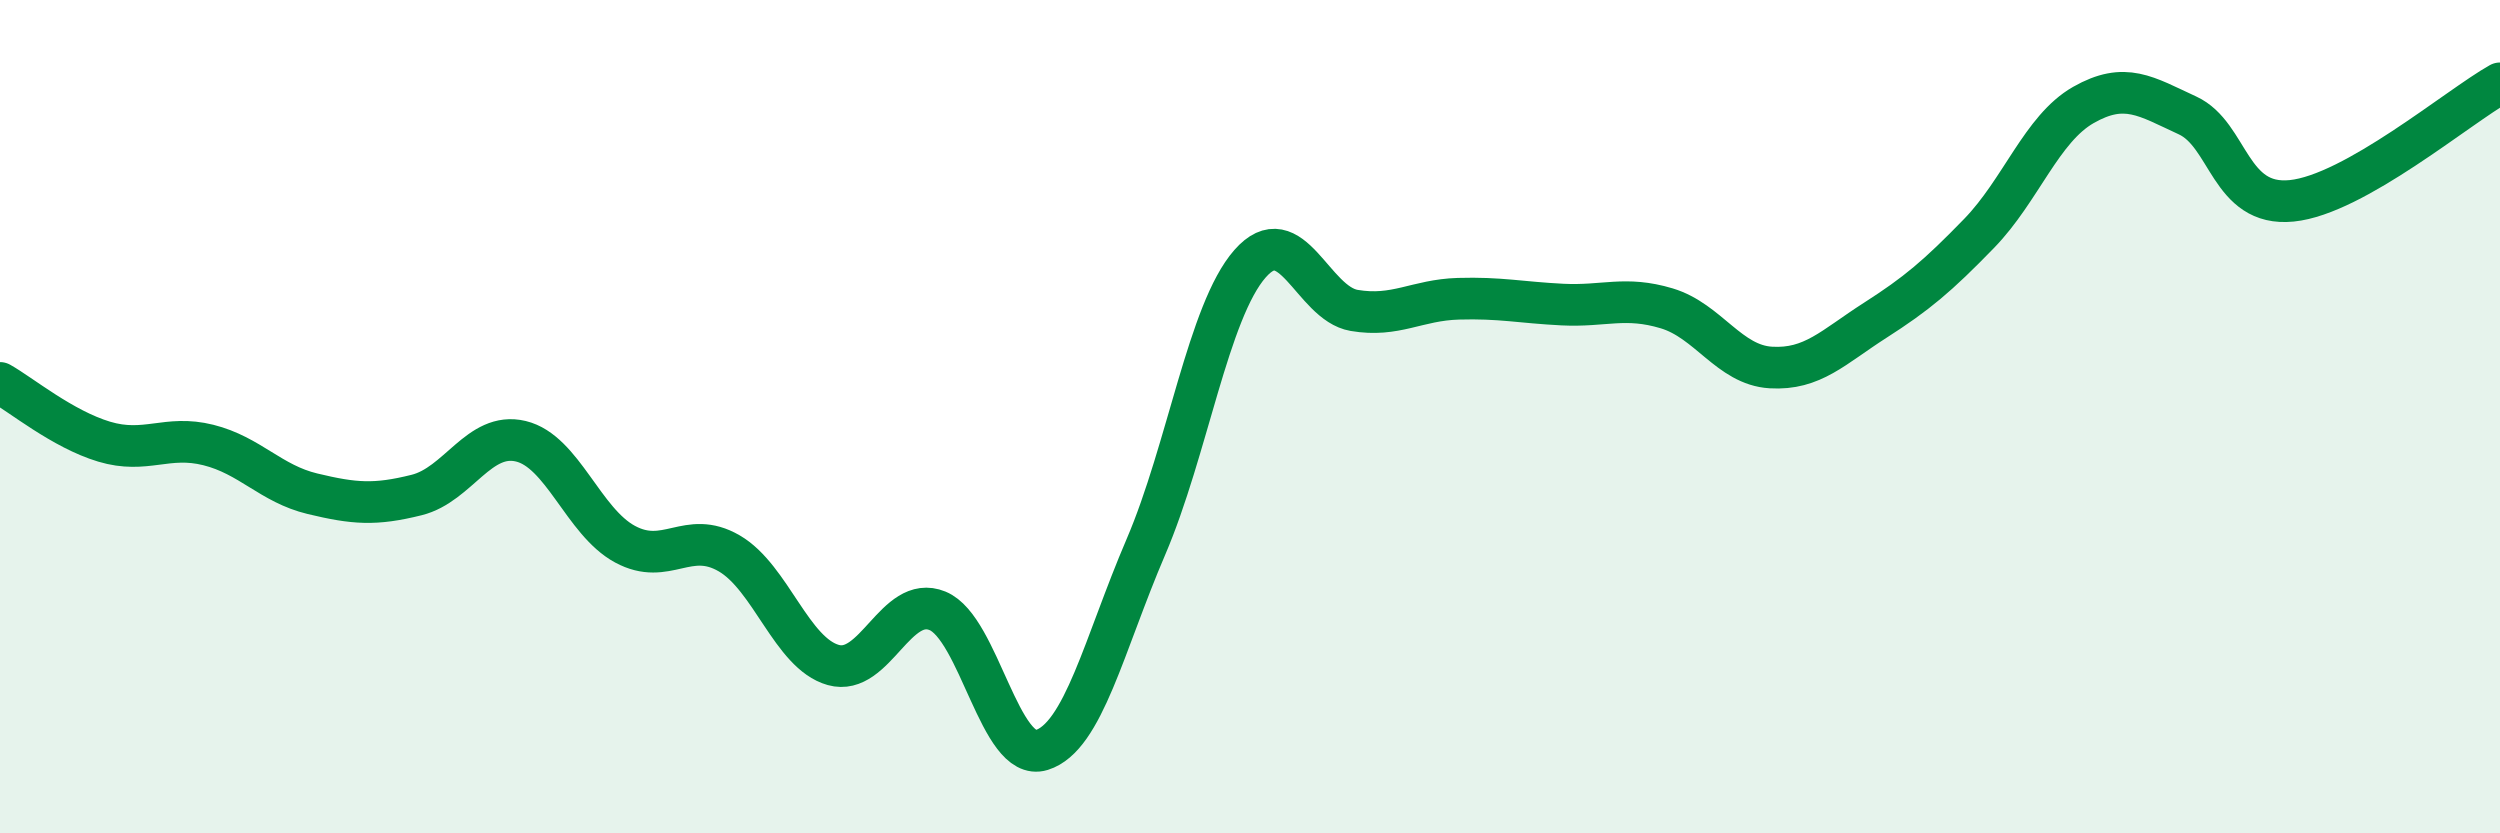 
    <svg width="60" height="20" viewBox="0 0 60 20" xmlns="http://www.w3.org/2000/svg">
      <path
        d="M 0,9.19 C 0.5,9.47 1.5,10.3 2.5,10.6 C 3.5,10.9 4,10.43 5,10.68 C 6,10.93 6.5,11.61 7.5,11.85 C 8.5,12.09 9,12.13 10,11.88 C 11,11.63 11.5,10.35 12.5,10.59 C 13.5,10.83 14,12.52 15,13.06 C 16,13.6 16.5,12.7 17.5,13.28 C 18.5,13.86 19,15.68 20,15.96 C 21,16.24 21.5,14.25 22.5,14.66 C 23.5,15.07 24,18.31 25,18 C 26,17.69 26.5,15.46 27.5,13.13 C 28.5,10.8 29,7.47 30,6.33 C 31,5.19 31.5,7.28 32.5,7.45 C 33.5,7.62 34,7.2 35,7.17 C 36,7.14 36.5,7.26 37.5,7.31 C 38.5,7.36 39,7.1 40,7.4 C 41,7.7 41.5,8.76 42.5,8.82 C 43.5,8.88 44,8.33 45,7.69 C 46,7.05 46.5,6.63 47.5,5.6 C 48.5,4.57 49,3.09 50,2.52 C 51,1.95 51.5,2.31 52.5,2.77 C 53.5,3.23 53.5,4.97 55,4.82 C 56.5,4.67 59,2.56 60,2L60 20L0 20Z"
        fill="#008740"
        opacity="0.1"
        stroke-linecap="round"
        stroke-linejoin="round"
      />
      <path
        d="M 0,9.19 C 0.5,9.47 1.5,10.3 2.5,10.6 C 3.5,10.9 4,10.43 5,10.68 C 6,10.93 6.5,11.61 7.5,11.85 C 8.5,12.09 9,12.13 10,11.88 C 11,11.63 11.5,10.35 12.5,10.59 C 13.5,10.83 14,12.52 15,13.06 C 16,13.6 16.5,12.7 17.5,13.28 C 18.5,13.86 19,15.68 20,15.96 C 21,16.24 21.5,14.25 22.5,14.66 C 23.5,15.07 24,18.31 25,18 C 26,17.69 26.5,15.46 27.5,13.13 C 28.5,10.8 29,7.47 30,6.33 C 31,5.19 31.5,7.28 32.5,7.45 C 33.5,7.62 34,7.2 35,7.17 C 36,7.14 36.5,7.26 37.5,7.31 C 38.5,7.36 39,7.1 40,7.4 C 41,7.7 41.5,8.76 42.5,8.82 C 43.5,8.88 44,8.33 45,7.69 C 46,7.05 46.5,6.63 47.5,5.6 C 48.5,4.57 49,3.09 50,2.52 C 51,1.95 51.5,2.31 52.5,2.77 C 53.5,3.23 53.5,4.97 55,4.82 C 56.5,4.67 59,2.56 60,2"
        stroke="#008740"
        stroke-width="1"
        fill="none"
        stroke-linecap="round"
        stroke-linejoin="round"
      />
    </svg>
  